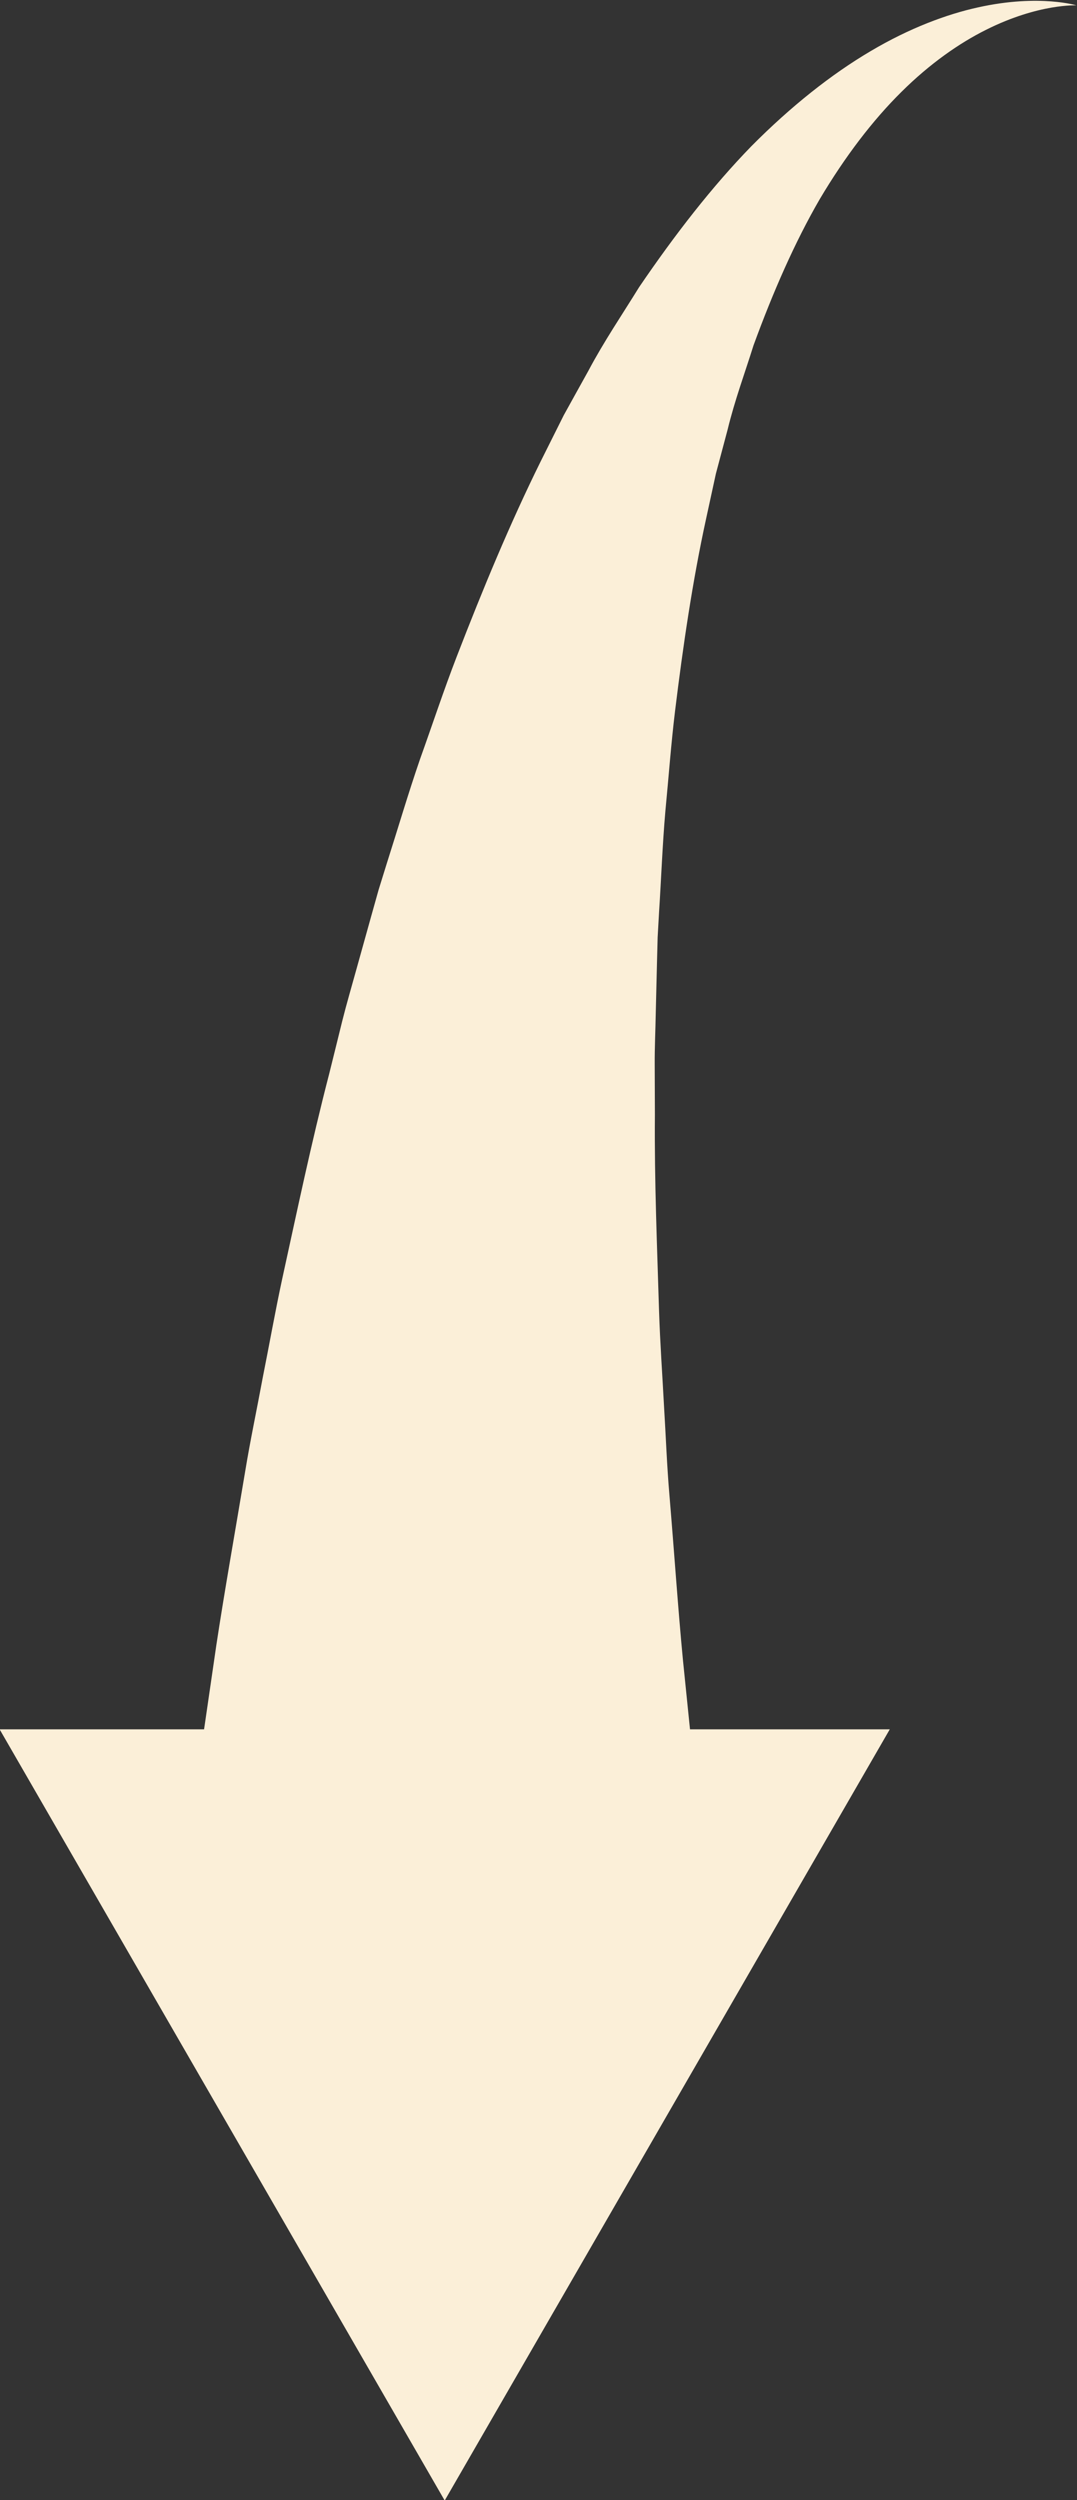 <?xml version="1.0" encoding="UTF-8" standalone="no"?><svg xmlns="http://www.w3.org/2000/svg" xmlns:xlink="http://www.w3.org/1999/xlink" fill="#000000" height="264.3" preserveAspectRatio="xMidYMid meet" version="1.1" viewBox="155.7 80.2 113.9 264.3" width="113.9" zoomAndPan="magnify">
 <rect x="155.7" y="80.2" width="113.9" height="264.3" fill="#333333" stroke="none"/>
 <g fill="#fbefd8" id="change1_1">
  <path d="m202.73 344.55l-47.07-81.53h94.14l-47.07 81.53-47.07-81.53h94.14l-47.07 81.53" fill="inherit"/>
  <path d="m269.54 80.766s-0.94-0.051-2.64 0.238c-1.68 0.289-4.13 0.945-6.92 2.348-2.8 1.394-5.92 3.554-8.95 6.566-3.04 3.004-5.97 6.844-8.64 11.342-2.63 4.54-4.93 9.79-7 15.45-0.91 2.91-1.98 5.78-2.74 8.91-0.41 1.54-0.82 3.09-1.24 4.66-0.35 1.6-0.7 3.2-1.05 4.83-1.41 6.48-2.42 13.32-3.27 20.27-0.42 3.47-0.68 7.03-1.02 10.55-0.31 3.54-0.44 7.15-0.67 10.7l-0.15 2.67-0.07 2.7c-0.04 1.79-0.09 3.58-0.13 5.36-0.03 1.79-0.12 3.55-0.11 5.34s0.01 3.57 0.02 5.34c-0.06 7.05 0.24 14.06 0.44 20.78 0.11 3.37 0.35 6.71 0.52 9.95 0.2 3.26 0.31 6.41 0.58 9.52 0.52 6.21 0.91 12.03 1.43 17.44 0.55 5.39 1.05 10.34 1.5 14.73 0.47 4.38 0.98 8.22 1.35 11.36 0.77 6.29 1.21 9.88 1.21 9.88l-58.51 0.25s0.47-3.79 1.31-10.44c0.43-3.32 0.89-7.33 1.53-11.96 0.68-4.61 1.45-9.82 2.27-15.5 0.86-5.67 1.96-11.82 3.04-18.3 0.53-3.24 1.24-6.58 1.87-9.98 0.68-3.4 1.29-6.86 2.05-10.39 1.55-7.06 3.06-14.32 4.97-21.68 0.46-1.84 0.91-3.68 1.37-5.54 0.46-1.84 1.01-3.7 1.52-5.55 0.52-1.85 1.03-3.7 1.55-5.56l0.78-2.78 0.86-2.77c1.18-3.7 2.26-7.38 3.52-11.04 1.31-3.65 2.5-7.27 3.88-10.84 2.76-7.14 5.64-14.09 8.89-20.66 0.82-1.63 1.63-3.25 2.43-4.86 0.87-1.58 1.74-3.14 2.6-4.69 1.64-3.1 3.62-6.01 5.37-8.85 3.81-5.6 7.74-10.654 11.87-14.9 4.18-4.215 8.47-7.613 12.61-10.051 4.13-2.449 8.08-3.91 11.38-4.632 3.31-0.735 5.96-0.762 7.73-0.629 1.76 0.136 2.66 0.418 2.66 0.418" fill="inherit"/>
 </g>
</svg>